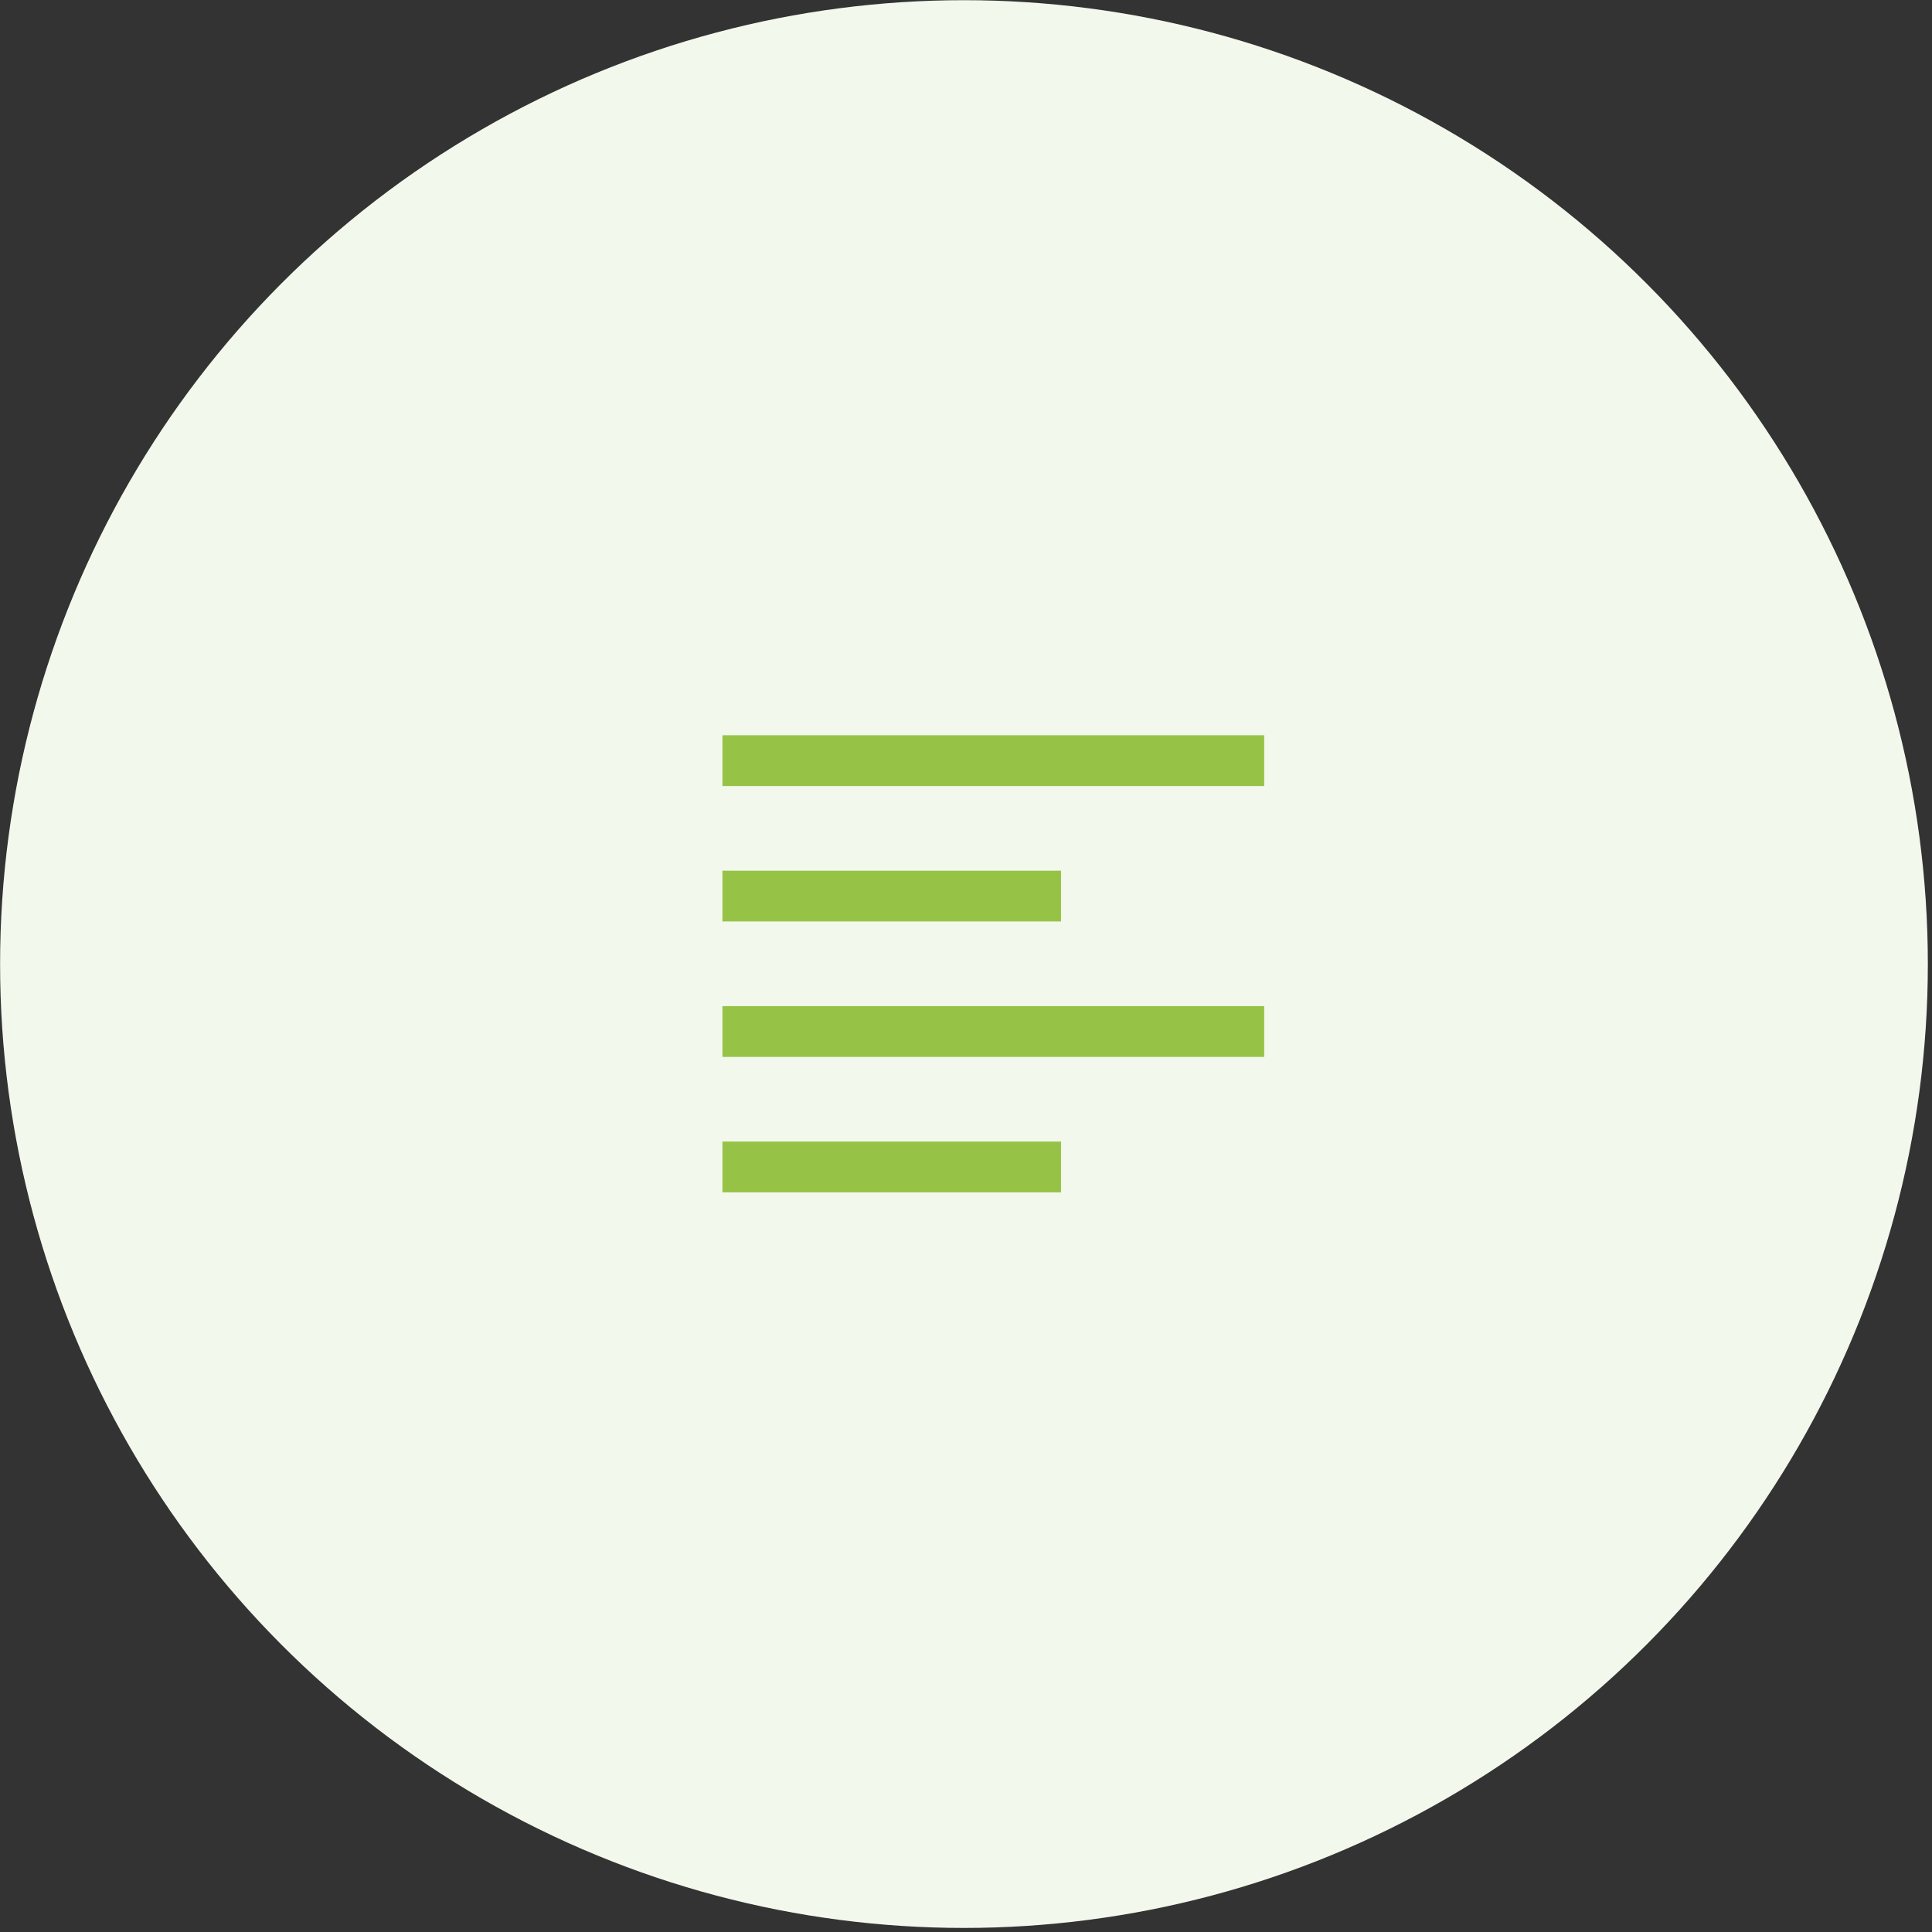 <?xml version="1.0" encoding="UTF-8" standalone="no"?> <svg xmlns="http://www.w3.org/2000/svg" xmlns:xlink="http://www.w3.org/1999/xlink" xmlns:serif="http://www.serif.com/" width="100%" height="100%" viewBox="0 0 196 196" version="1.1" xml:space="preserve" style="fill-rule:evenodd;clip-rule:evenodd;stroke-linejoin:round;stroke-miterlimit:2;"><rect x="0" y="0" width="196" height="196" fill="#333333" stroke="none"/> <g transform="matrix(1,0,0,1,-2212.54,-342.184)"> <g transform="matrix(3.053,0,0,3.053,2031.61,150.923)"> <g id="Video"> <circle cx="91.295" cy="94.682" r="32.029" style="fill:rgb(243,248,236);"></circle> </g> </g> <g transform="matrix(3.435,0,0,3.435,2272.09,398.741)"> <rect x="4" y="5.25" width="16" height="1.5" style="fill:rgb(150,195,70);"></rect> </g> <g transform="matrix(3.435,0,0,3.435,2272.09,398.741)"> <rect x="4" y="9.25" width="10" height="1.5" style="fill:rgb(150,195,70);"></rect> </g> <g transform="matrix(3.435,0,0,3.435,2272.09,398.741)"> <rect x="4" y="13.25" width="16" height="1.5" style="fill:rgb(150,195,70);"></rect> </g> <g transform="matrix(3.435,0,0,3.435,2272.09,398.741)"> <rect x="4" y="17.25" width="10" height="1.5" style="fill:rgb(150,195,70);"></rect> </g> </g> </svg> 